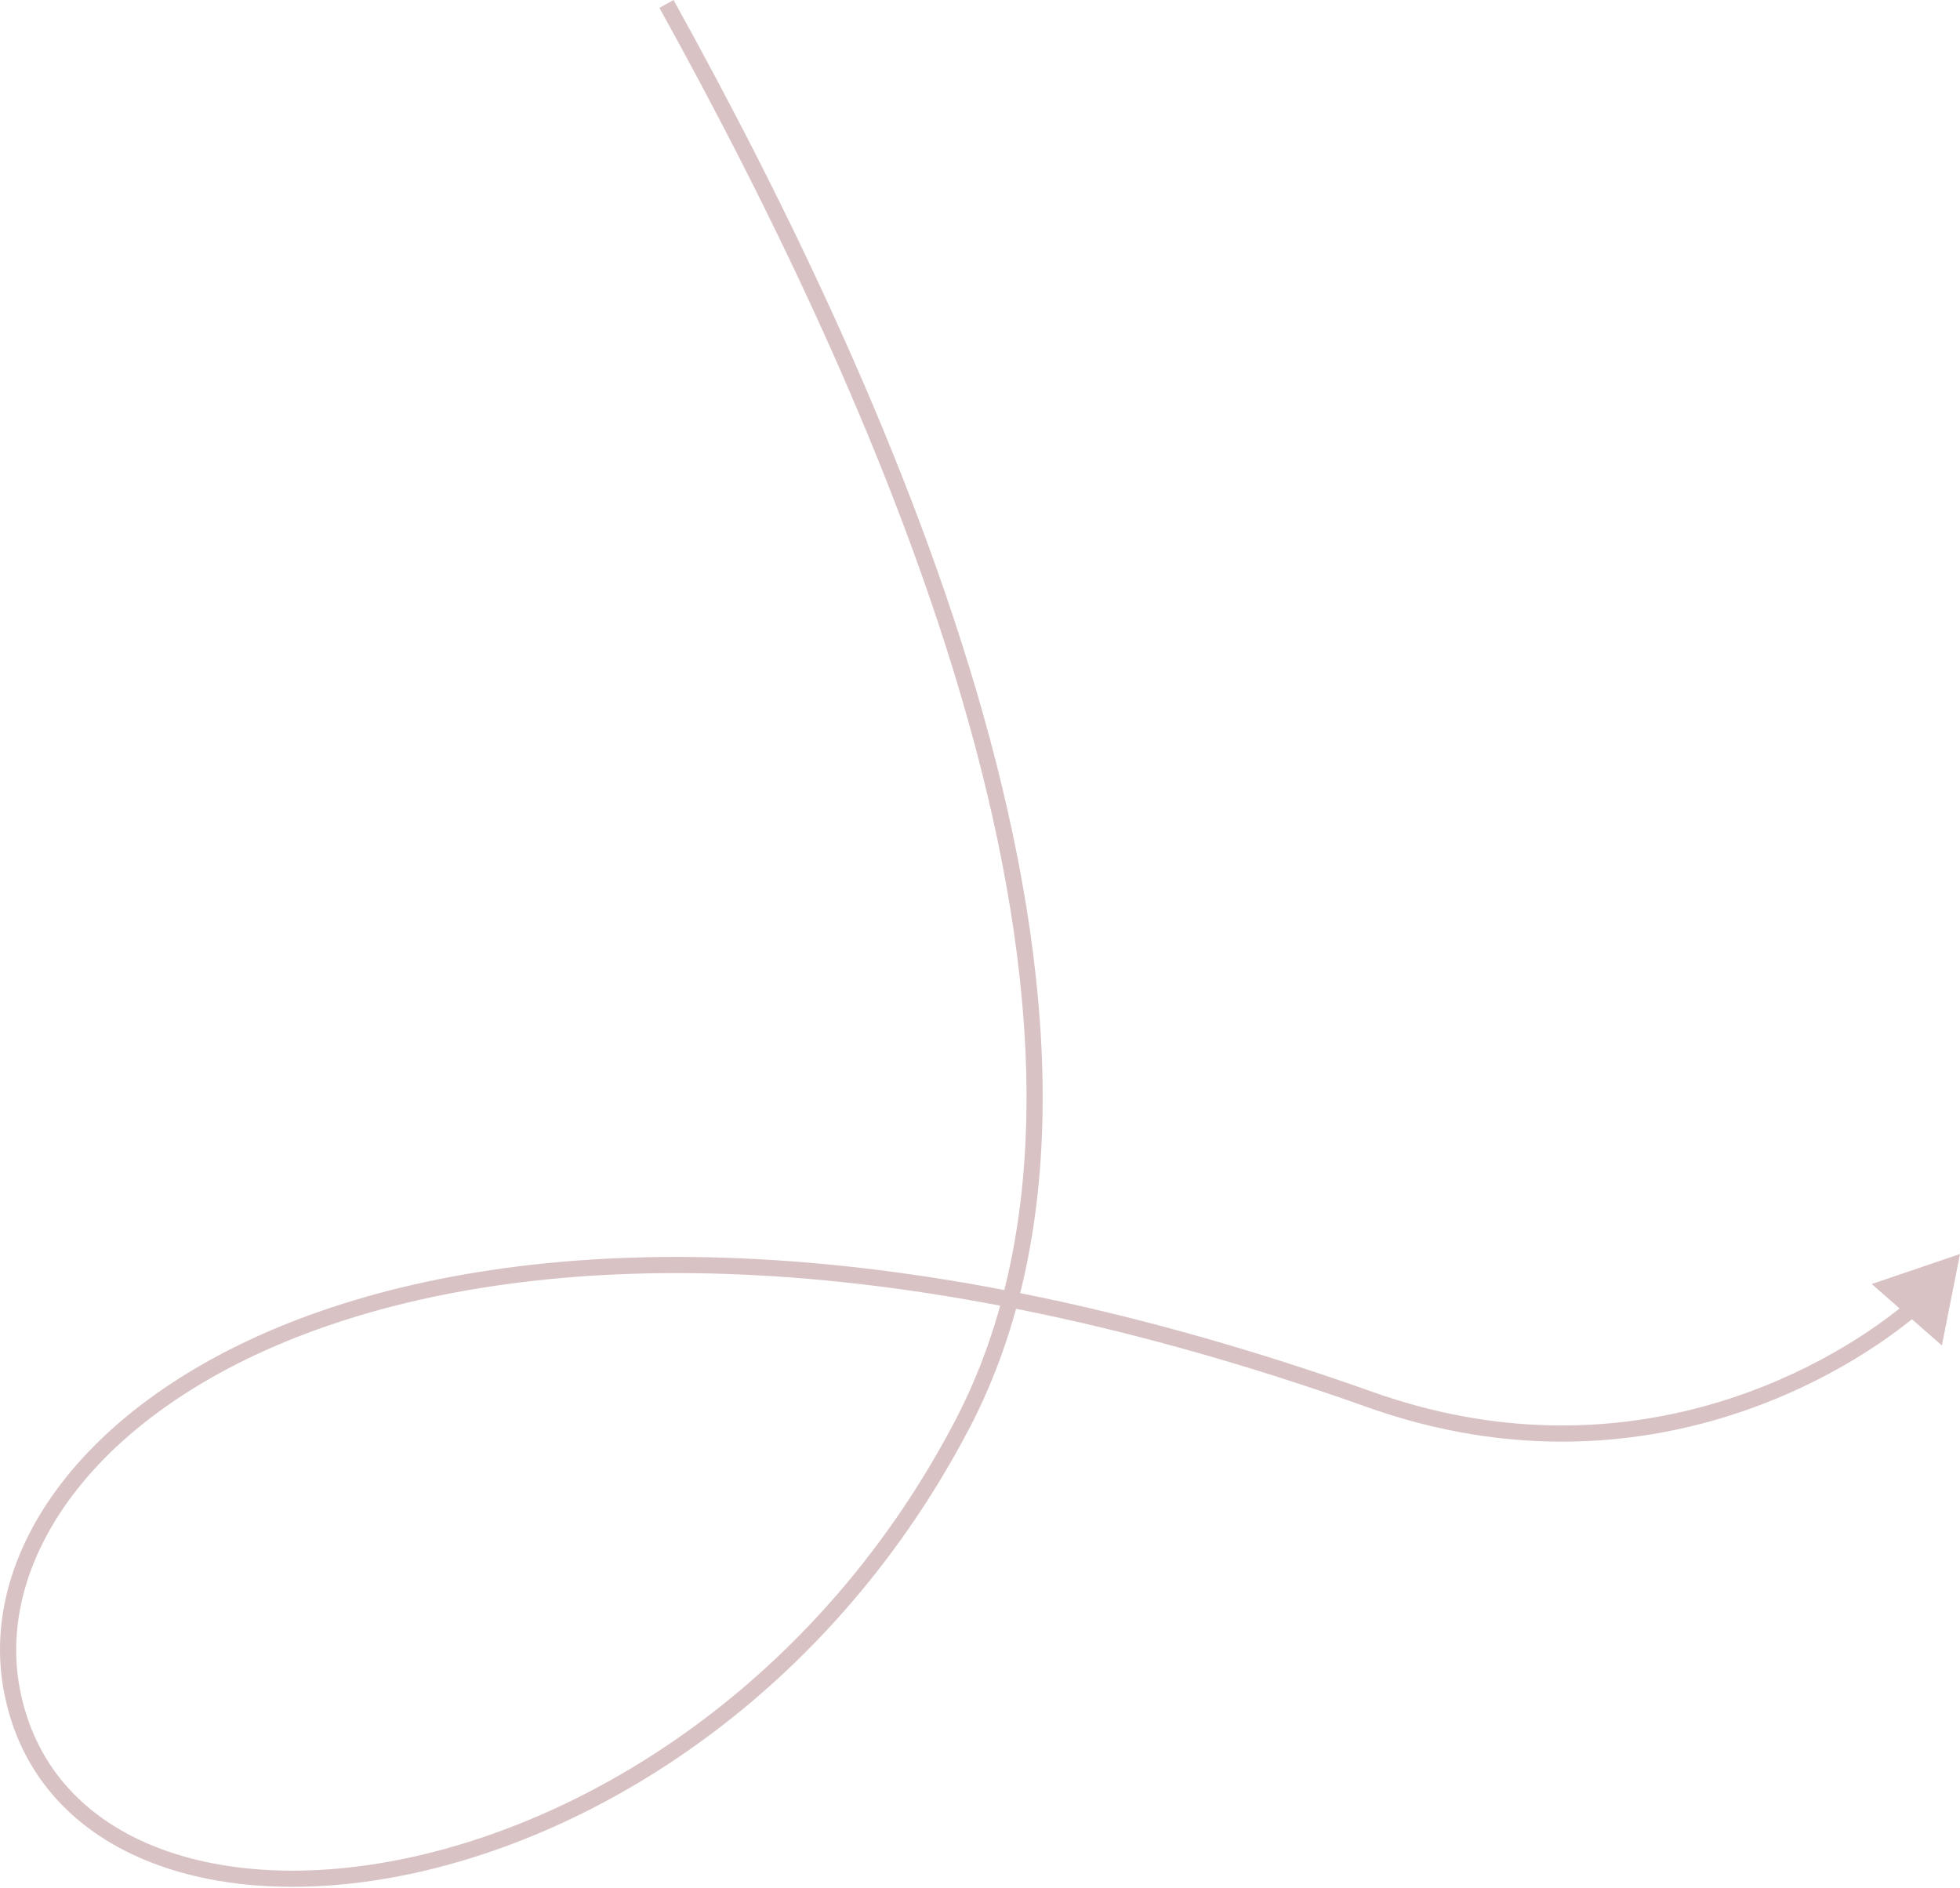 <?xml version="1.0" encoding="UTF-8"?> <svg xmlns="http://www.w3.org/2000/svg" width="731" height="704" viewBox="0 0 731 704" fill="none"> <path d="M358.806 531.384L356.139 529.987L358.806 531.384ZM4.391 630.102L7.351 629.548L4.391 630.102ZM510.967 521.944L509.958 524.781L510.967 521.944ZM731 467.665L698.086 478.859L724.238 501.766L731 467.665ZM245.932 2.919C287.505 77.963 334.24 173.362 360.955 268.309C387.699 363.361 394.201 457.334 356.139 529.987L361.473 532.781C400.625 458.049 393.623 362.182 366.751 266.678C339.851 171.071 292.859 75.201 251.2 0.001L245.932 2.919ZM356.139 529.987C306.792 624.179 224.422 677.565 151.868 692.946C115.576 700.639 81.944 698.784 56.18 688.007C30.518 677.272 12.621 657.698 7.351 629.548L1.432 630.656C7.121 661.042 26.563 682.145 53.857 693.562C81.048 704.936 115.988 706.707 153.117 698.836C227.408 683.087 311.285 628.578 361.473 532.781L356.139 529.987ZM7.351 629.548C-1.762 580.878 36.591 524.092 121.742 494.588C206.668 465.161 337.338 463.393 509.958 524.781L511.975 519.107C338.502 457.416 206.367 458.893 119.77 488.898C33.398 518.826 -8.491 577.658 1.432 630.656L7.351 629.548ZM509.958 524.781C604.962 558.567 681.637 518.194 715.075 490.358L711.223 485.73C678.787 512.732 604.306 551.943 511.975 519.107L509.958 524.781Z" fill="#7F343A" fill-opacity="0.3"></path> </svg> 